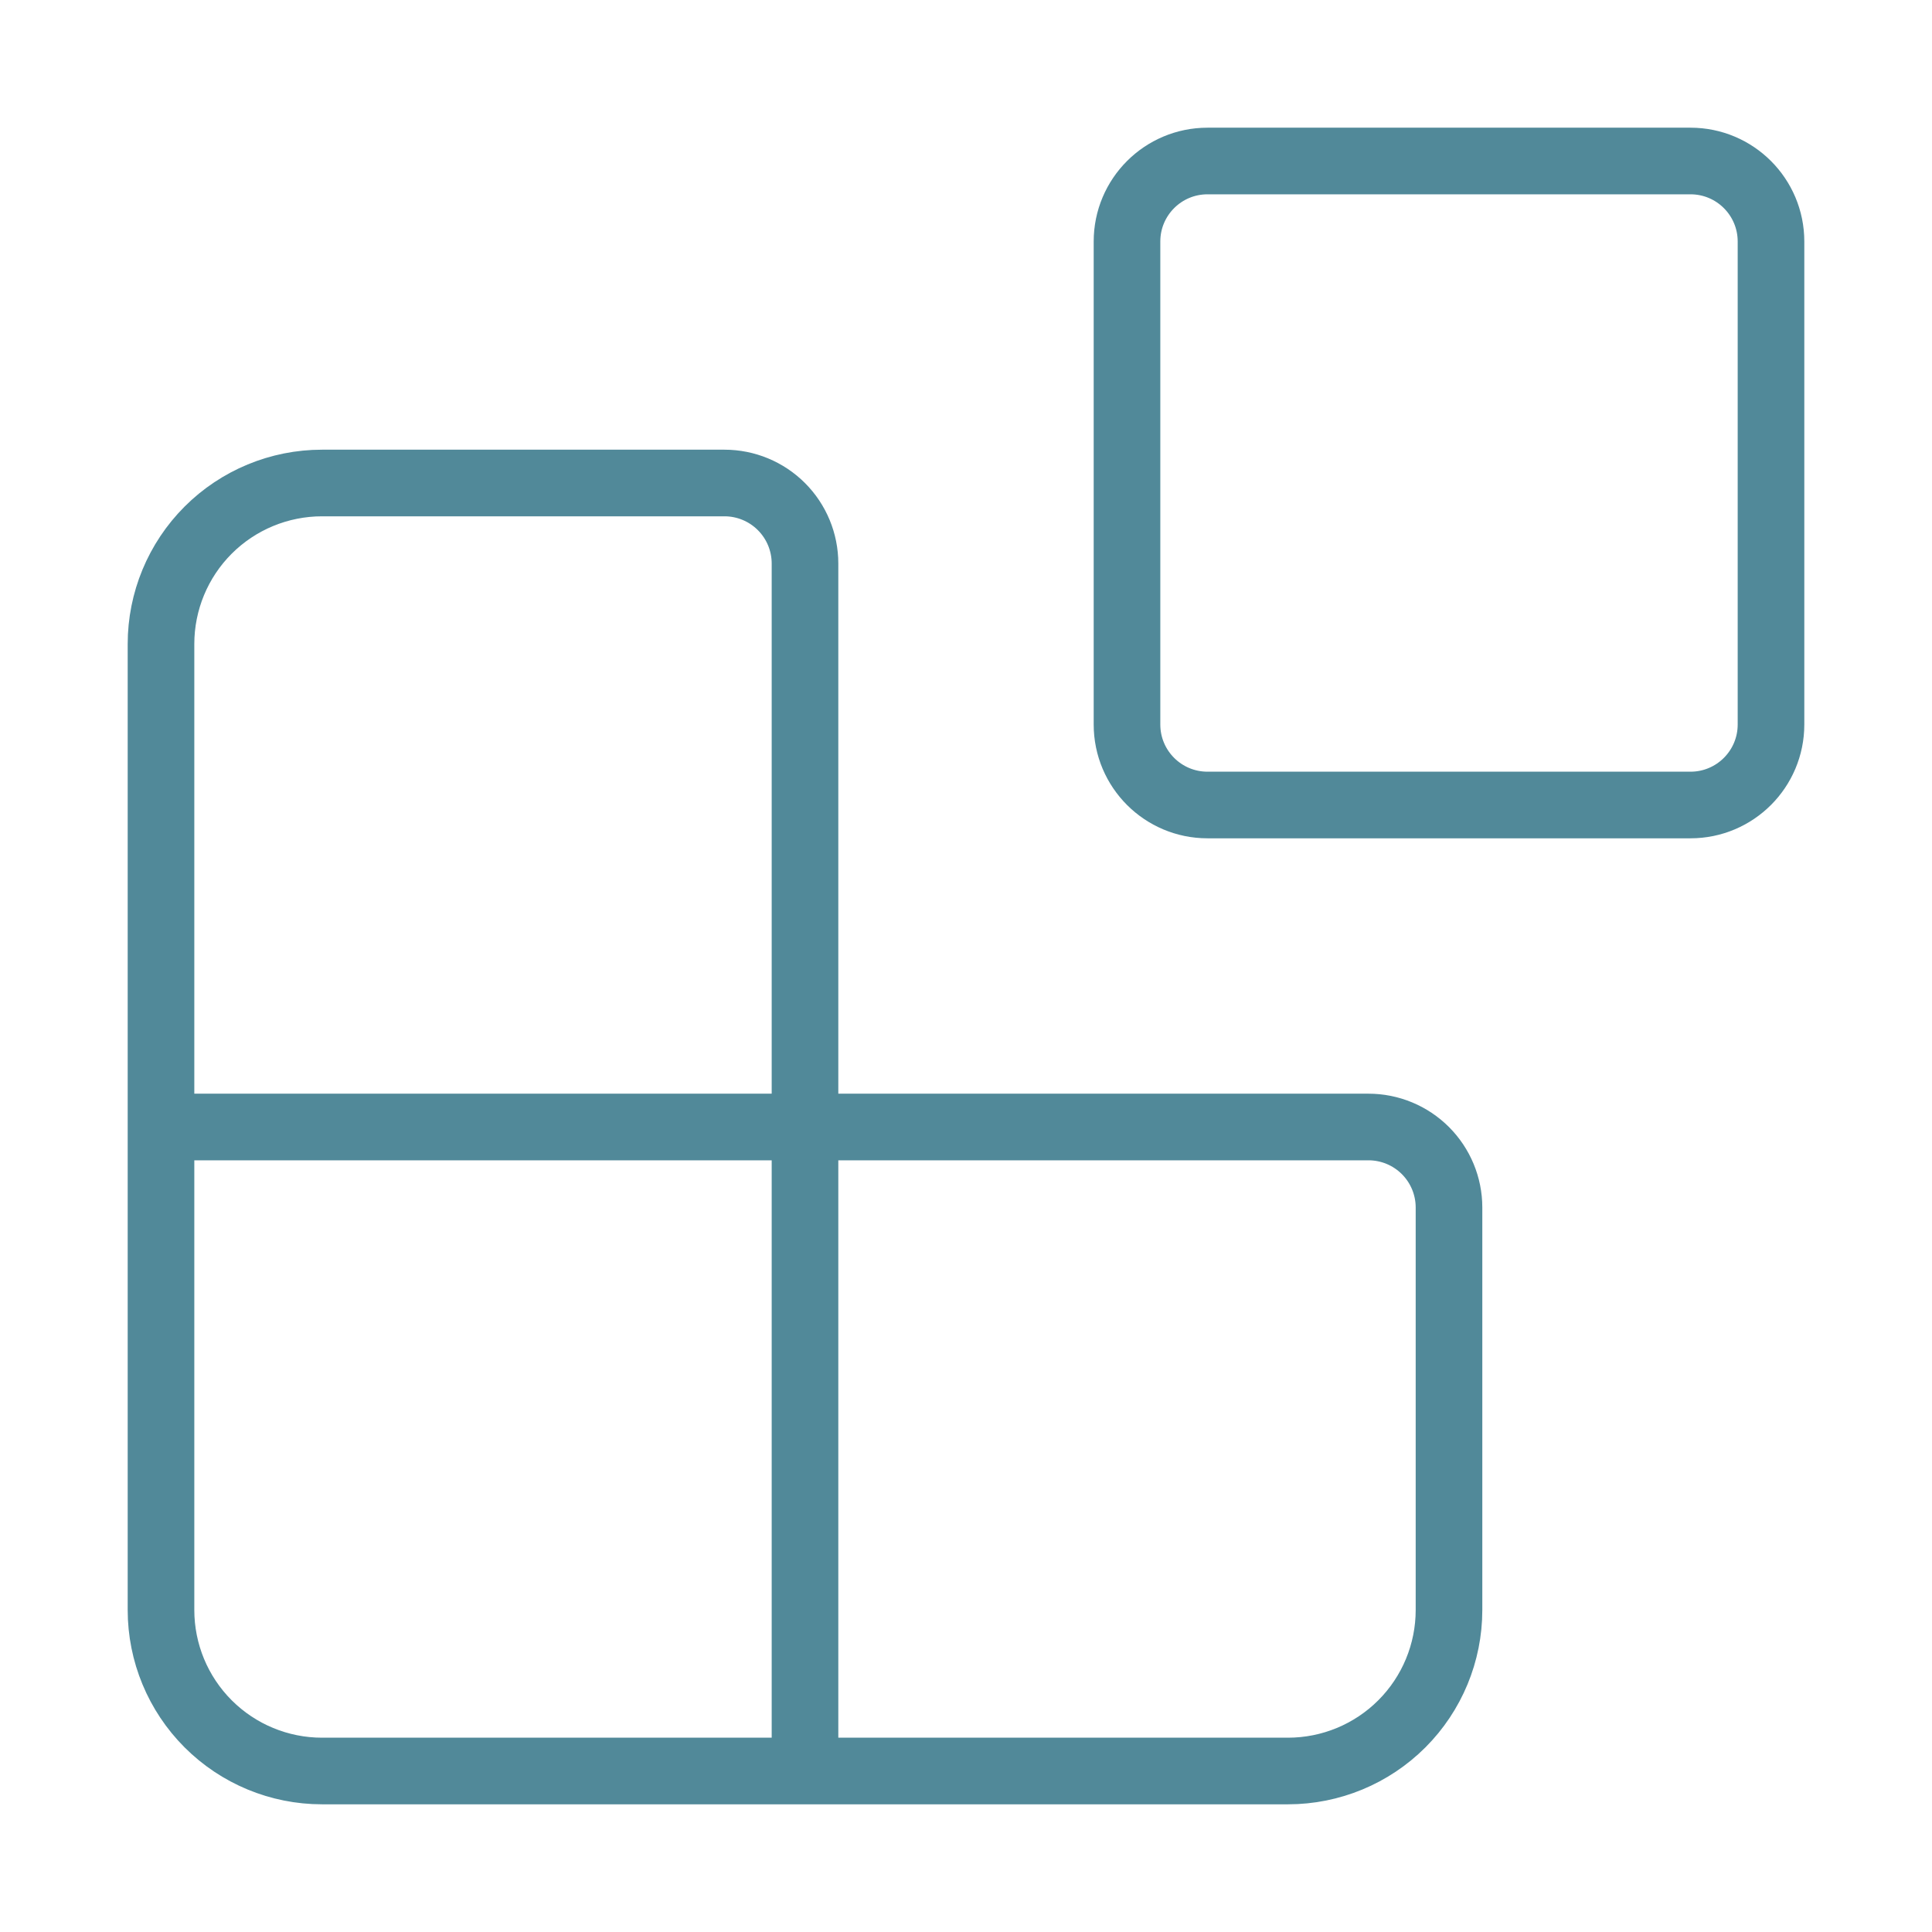 <svg width="87" height="87" viewBox="0 0 87 87" fill="none" xmlns="http://www.w3.org/2000/svg">
<path d="M36.25 79.75V25.375C36.25 24.414 35.868 23.492 35.188 22.812C34.508 22.132 33.586 21.75 32.625 21.75H14.5C12.577 21.75 10.733 22.514 9.373 23.873C8.014 25.233 7.25 27.077 7.25 29V72.5C7.25 74.423 8.014 76.267 9.373 77.626C10.733 78.986 12.577 79.75 14.5 79.75H58C59.923 79.75 61.767 78.986 63.127 77.626C64.486 76.267 65.25 74.423 65.25 72.5V54.375C65.25 53.414 64.868 52.492 64.188 51.812C63.508 51.132 62.586 50.75 61.625 50.75H7.25" stroke="#518999" stroke-width="3" stroke-linecap="round" stroke-linejoin="round"></path>
<path d="M76.125 7.25H54.375C52.373 7.25 50.75 8.873 50.75 10.875V32.625C50.75 34.627 52.373 36.25 54.375 36.25H76.125C78.127 36.25 79.75 34.627 79.75 32.625V10.875C79.75 8.873 78.127 7.25 76.125 7.25Z" stroke="#518999" stroke-width="3" stroke-linecap="round" stroke-linejoin="round"></path>
</svg>
